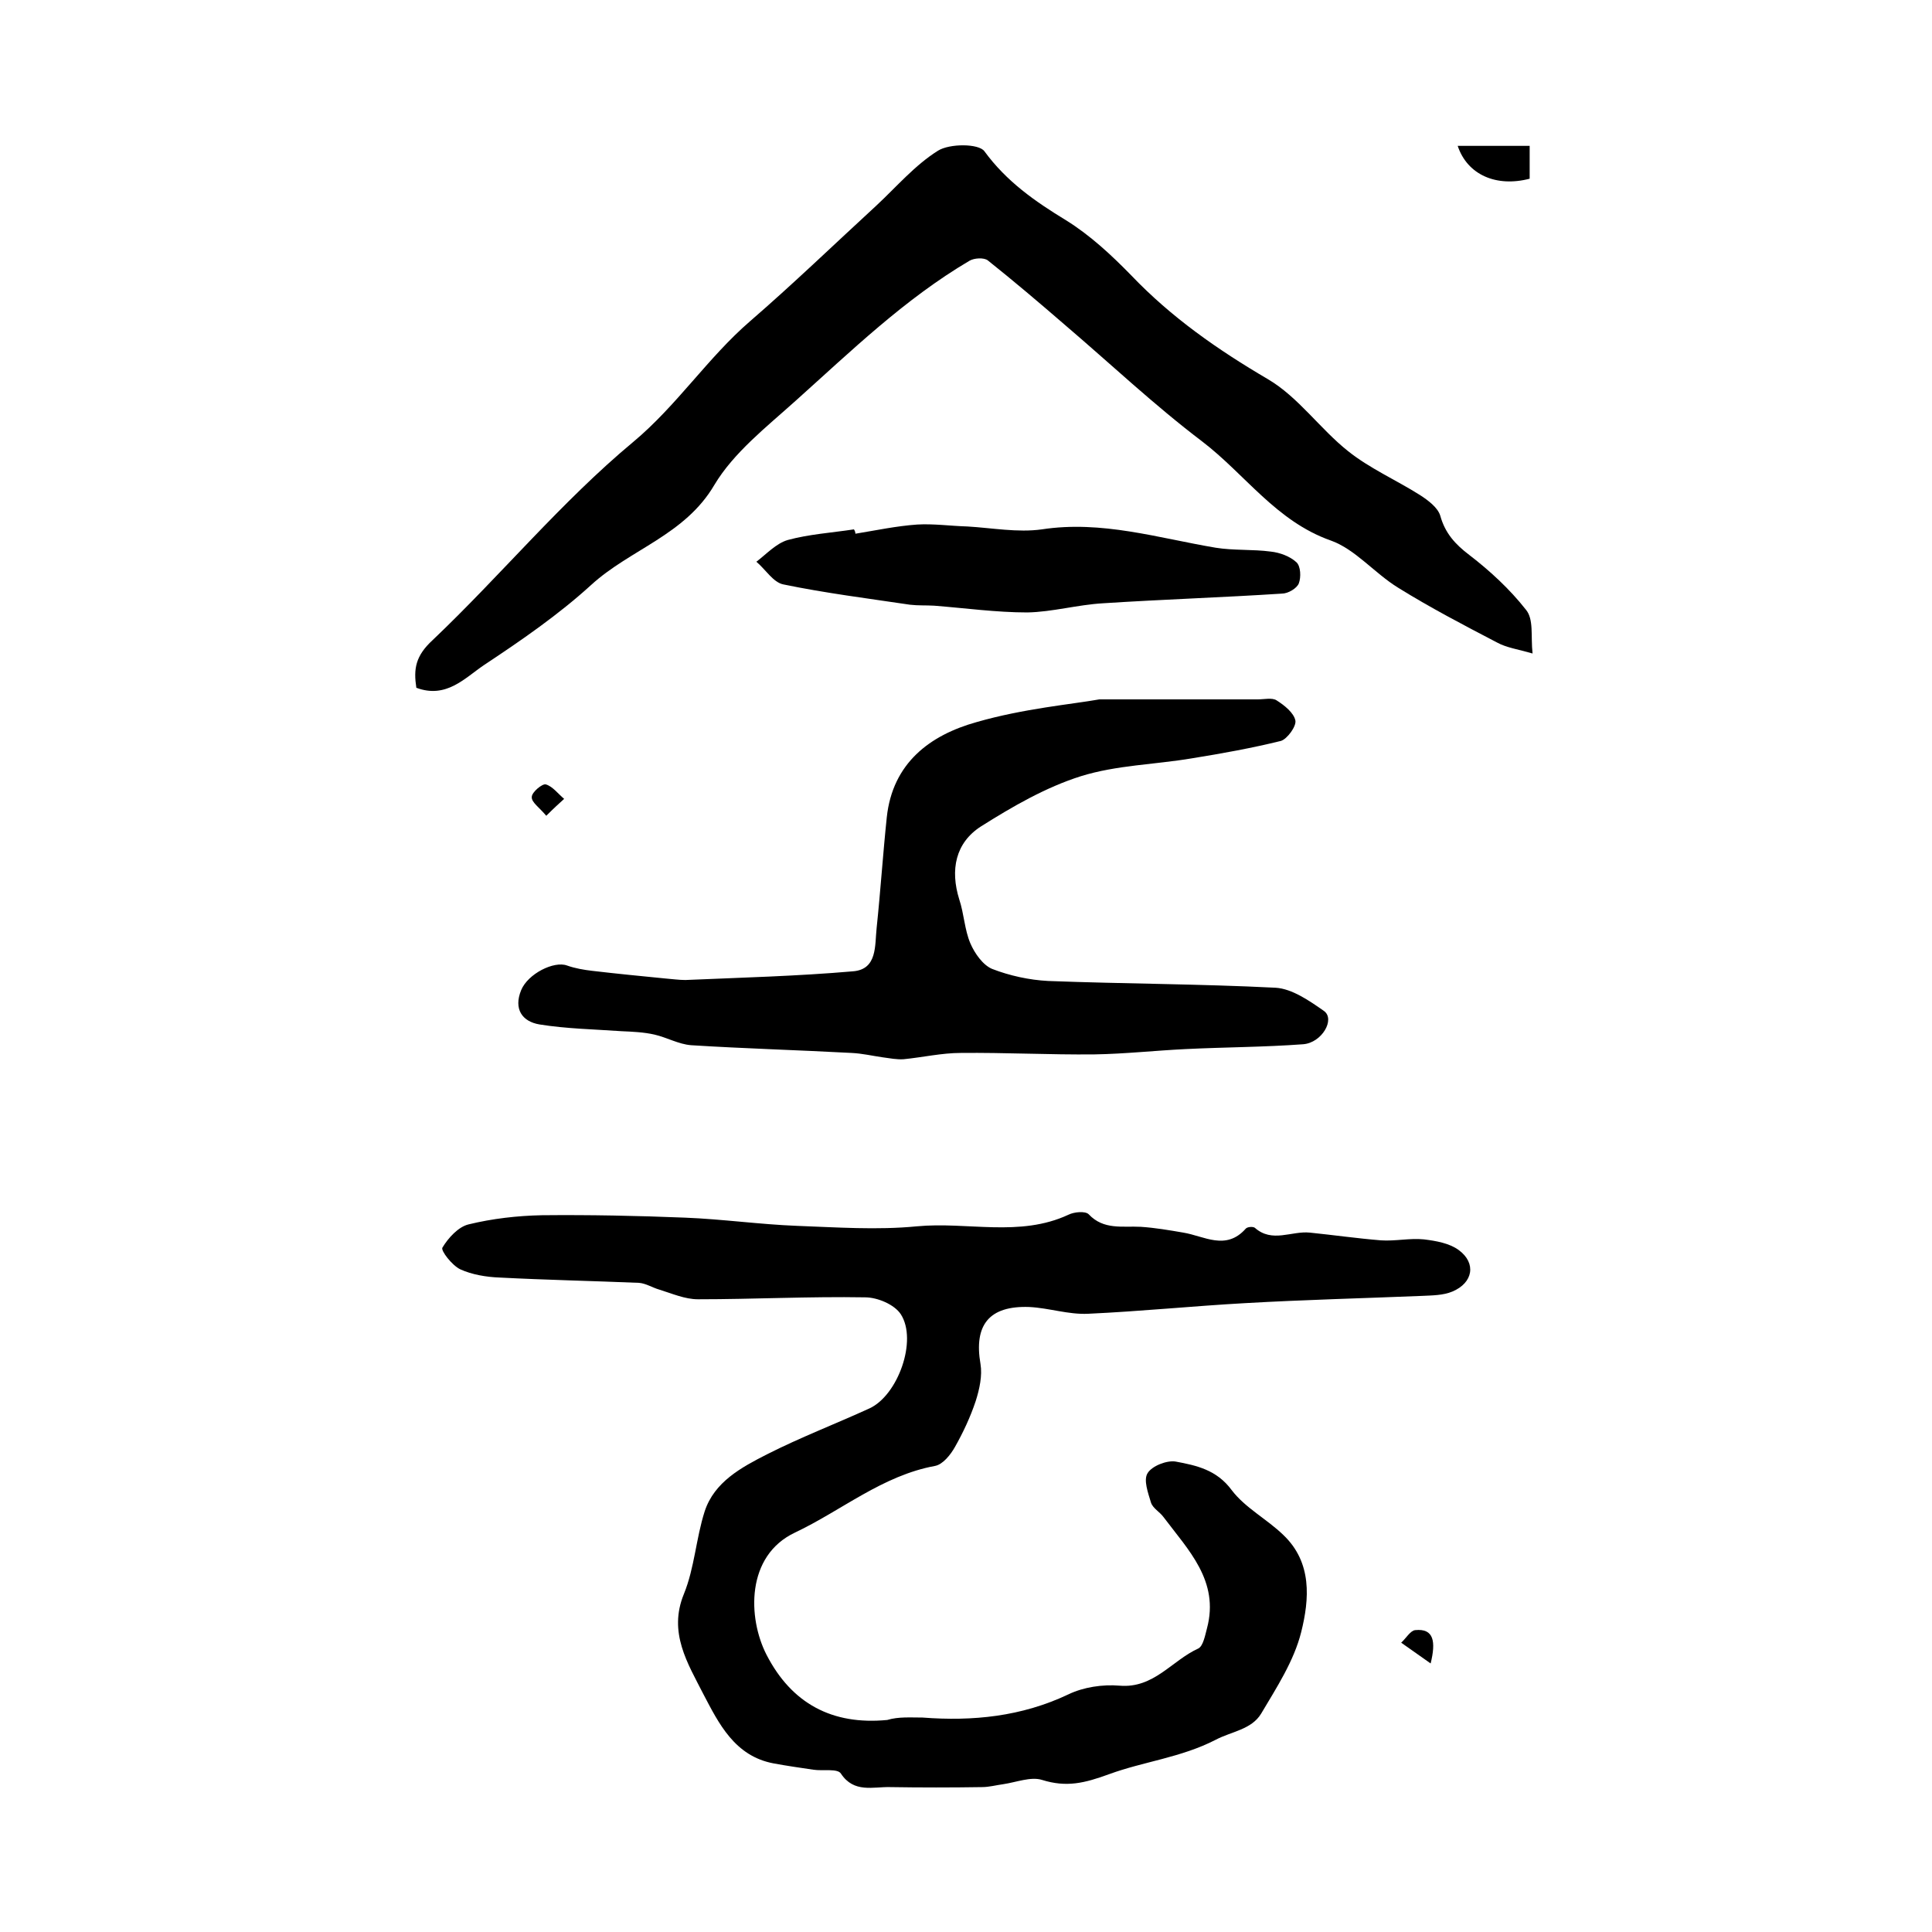 <?xml version="1.0" encoding="utf-8"?>
<!-- Generator: Adobe Illustrator 22.0.0, SVG Export Plug-In . SVG Version: 6.00 Build 0)  -->
<svg version="1.1" id="图层_1" xmlns="http://www.w3.org/2000/svg" xmlns:xlink="http://www.w3.org/1999/xlink" x="0px" y="0px"
	 viewBox="0 0 400 400" style="enable-background:new 0 0 400 400;" xml:space="preserve">
<style type="text/css">
	.st0{fill:#FFFFFF;}
</style>
<g>
	
	<path d="M191,355.6c10.4,0.8,20.5-0.2,30.2-4.8c3.1-1.5,7.1-2.1,10.6-1.8c7.1,0.6,10.8-5.2,16.3-7.7c1-0.5,1.4-2.7,1.8-4.2
		c2.6-9.8-3.9-16.2-9-23c-0.8-1.1-2.2-1.8-2.6-3c-0.6-2-1.6-4.7-0.7-6.1c0.9-1.5,4-2.7,5.8-2.4c4.3,0.8,8.5,1.7,11.6,5.9
		c2.8,3.7,7.3,6,10.7,9.3c6,5.7,5.4,13.3,3.7,20.1c-1.5,6-5.1,11.5-8.3,16.9c-2,3.3-6.2,3.7-9.4,5.4c-7.2,3.7-14.9,4.5-22,7.1
		c-5.2,1.9-8.9,2.8-14,1.2c-2.3-0.7-5.3,0.5-8,0.9c-1.5,0.2-2.9,0.6-4.4,0.6c-6.3,0.1-12.7,0.1-19,0c-3.5-0.1-7.5,1.3-10.2-2.8
		c-0.7-1.1-3.7-0.5-5.7-0.8c-2.7-0.4-5.5-0.8-8.2-1.3c-8.1-1.5-11.4-8.3-14.6-14.4c-3.2-6.3-7.3-12.7-4-20.7
		c2.2-5.4,2.5-11.5,4.3-17.1c2-6.1,7.6-9.1,12.9-11.8c6.9-3.5,14.2-6.3,21.2-9.5c5.9-2.7,10-14.1,6.5-19.5c-1.3-2-4.8-3.5-7.4-3.5
		c-11.5-0.2-23.1,0.4-34.6,0.4c-2.7,0-5.4-1.2-8-2c-1.4-0.4-2.8-1.3-4.2-1.4c-9.6-0.4-19.3-0.6-28.9-1.1c-2.7-0.1-5.7-0.6-8.1-1.7
		c-1.7-0.8-4.1-3.9-3.7-4.5c1.2-2,3.3-4.3,5.4-4.8c4.9-1.2,10.1-1.8,15.2-1.9c9.9-0.1,19.7,0.1,29.6,0.5c7.7,0.3,15.5,1.4,23.2,1.7
		c8.2,0.3,16.6,0.9,24.8,0.1c10.5-1,21.3,2.3,31.4-2.4c1.2-0.6,3.5-0.8,4.2-0.1c3.1,3.3,7,2.4,10.8,2.6c3,0.2,5.9,0.7,8.8,1.2
		c4.3,0.7,8.8,3.8,12.9-0.8c0.3-0.4,1.5-0.5,1.9-0.2c3.6,3.2,7.6,0.6,11.4,1c4.9,0.5,9.8,1.2,14.7,1.6c3,0.2,6-0.5,8.9-0.2
		c2.5,0.3,5.3,0.8,7.2,2.2c3.7,2.7,3,6.8-1.3,8.6c-1.9,0.8-4.2,0.8-6.3,0.9c-12.2,0.5-24.4,0.8-36.6,1.5
		c-10.8,0.6-21.6,1.7-32.5,2.2c-4.1,0.2-8.1-1.2-12.2-1.4c-8.3-0.3-11.5,3.7-10.1,11.8c0.4,2.4-0.2,5.2-1,7.7
		c-1.1,3.3-2.6,6.5-4.3,9.5c-0.9,1.6-2.5,3.6-4.1,3.9c-10.9,2-19.3,9.2-29,13.8c-10.2,4.8-9.8,17.7-5.9,25.3
		c5.2,10.1,13.6,14.6,25,13.5C186,355.4,188.5,355.6,191,355.6z"/>
	<path d="M317.3,135.3c-3.1-0.9-5.4-1.2-7.4-2.3c-6.9-3.6-13.8-7.2-20.4-11.3c-4.9-3-8.9-8-14-9.8c-11.3-4-17.7-13.7-26.6-20.5
		c-9.9-7.5-19-16.1-28.5-24.2c-5.2-4.5-10.5-9-15.9-13.3c-0.8-0.6-2.8-0.5-3.8,0.1c-13.4,7.9-24.5,18.7-36,29
		c-6,5.4-12.8,10.7-16.8,17.4c-6.1,10.4-17.4,13.3-25.5,20.7c-6.8,6.2-14.5,11.5-22.2,16.6c-4,2.7-7.8,7-14,4.7
		c-0.6-3.9-0.2-6.6,3.4-9.9c14.1-13.4,26.6-28.6,41.5-41c9.1-7.6,15.4-17.4,24.2-25c8.9-7.7,17.4-15.9,26.1-23.9
		c4.2-3.9,8-8.4,12.8-11.4c2.4-1.5,8.4-1.5,9.6,0.1c4.6,6.3,10.5,10.4,16.9,14.3c5,3.1,9.4,7.2,13.5,11.4
		c8.3,8.7,17.9,15.4,28.3,21.5c6.3,3.7,10.8,10.3,16.6,14.9c4.5,3.6,10,6,14.9,9.1c1.7,1.1,3.7,2.6,4.2,4.3c1,3.6,3.1,5.9,6,8.1
		c4.3,3.3,8.4,7.1,11.7,11.3C317.6,128.2,316.9,131.7,317.3,135.3z"/>
	<path d="M227.6,144.8c13.9,0,23.3,0,32.8,0c1.3,0,3-0.4,3.9,0.2c1.6,1,3.6,2.6,3.9,4.2c0.2,1.2-1.7,3.8-3,4.2
		c-6.1,1.5-12.2,2.6-18.4,3.6c-7.7,1.3-15.6,1.4-23,3.7c-7.3,2.3-14.2,6.3-20.7,10.4c-5.3,3.4-6.4,9-4.5,15.1c1,3,1.1,6.3,2.3,9.1
		c0.9,2.1,2.6,4.5,4.5,5.3c3.6,1.4,7.7,2.3,11.6,2.5c15.7,0.6,31.4,0.6,47.1,1.4c3.4,0.2,7,2.7,10,4.8c2.4,1.7-0.4,6.6-4.3,6.9
		c-8.1,0.6-16.2,0.6-24.3,1c-6.3,0.3-12.6,1-18.9,1.1c-9.2,0.1-18.5-0.4-27.7-0.3c-3.9,0-7.8,0.9-11.8,1.3c-1.4,0.1-2.9-0.2-4.4-0.4
		c-2.1-0.3-4.2-0.8-6.4-0.9c-11.1-0.6-22.1-0.9-33.2-1.6c-2.6-0.2-5-1.6-7.6-2.2c-2.2-0.5-4.5-0.6-6.8-0.7c-5.7-0.4-11.4-0.5-17-1.4
		c-3.6-0.6-5.4-3.2-3.8-7.1c1.4-3.4,6.8-6.1,9.5-5.1c1.7,0.6,3.5,0.9,5.2,1.1c5.1,0.6,10.2,1.1,15.3,1.6c1.3,0.1,2.7,0.3,4,0.3
		c11.6-0.5,23.2-0.8,34.7-1.8c5.1-0.4,4.5-5.4,4.9-9c0.8-7.6,1.3-15.3,2.1-22.9c1.2-11.2,8.9-17,18.6-19.7
		C211.9,146.7,222,145.8,227.6,144.8z"/>
	<path d="M177.1,110.5c4.3-0.7,8.5-1.6,12.8-1.9c3.4-0.2,6.9,0.3,10.4,0.4c5.1,0.3,10.4,1.3,15.4,0.6c12.4-1.9,24.1,1.8,36,3.8
		c3.7,0.6,7.7,0.3,11.4,0.8c1.9,0.2,4,1,5.3,2.2c0.9,0.8,1,3.1,0.5,4.4c-0.4,1-2.2,2.1-3.5,2.1c-12.3,0.8-24.7,1.2-37,2
		c-5.3,0.3-10.5,1.8-15.7,1.9c-6.4,0-12.9-0.9-19.3-1.4c-1.7-0.1-3.3,0-5-0.2c-8.7-1.3-17.5-2.4-26.2-4.2c-2.1-0.4-3.7-3.1-5.6-4.7
		c2.1-1.6,4.1-3.8,6.5-4.5c4.4-1.2,9.1-1.5,13.7-2.2C177,109.9,177.1,110.2,177.1,110.5z"/>
	<path d="M301.8,30.2c5.1,0,9.9,0,14.9,0c0,2.4,0,4.6,0,6.8C309.8,38.8,303.8,36.2,301.8,30.2z"/>
	<path d="M296.2,344.4c-2-1.4-4.1-2.9-6.1-4.3c1-0.9,1.9-2.5,2.9-2.6C296.9,337.1,297.3,339.9,296.2,344.4z"/>
	<path d="M113.1,168.9c-1.4-1.7-3.1-2.8-3-3.9c0-1,2.2-2.8,2.9-2.6c1.4,0.4,2.5,1.9,3.8,3C115.8,166.3,114.7,167.3,113.1,168.9z"/>
</g>
</svg>
